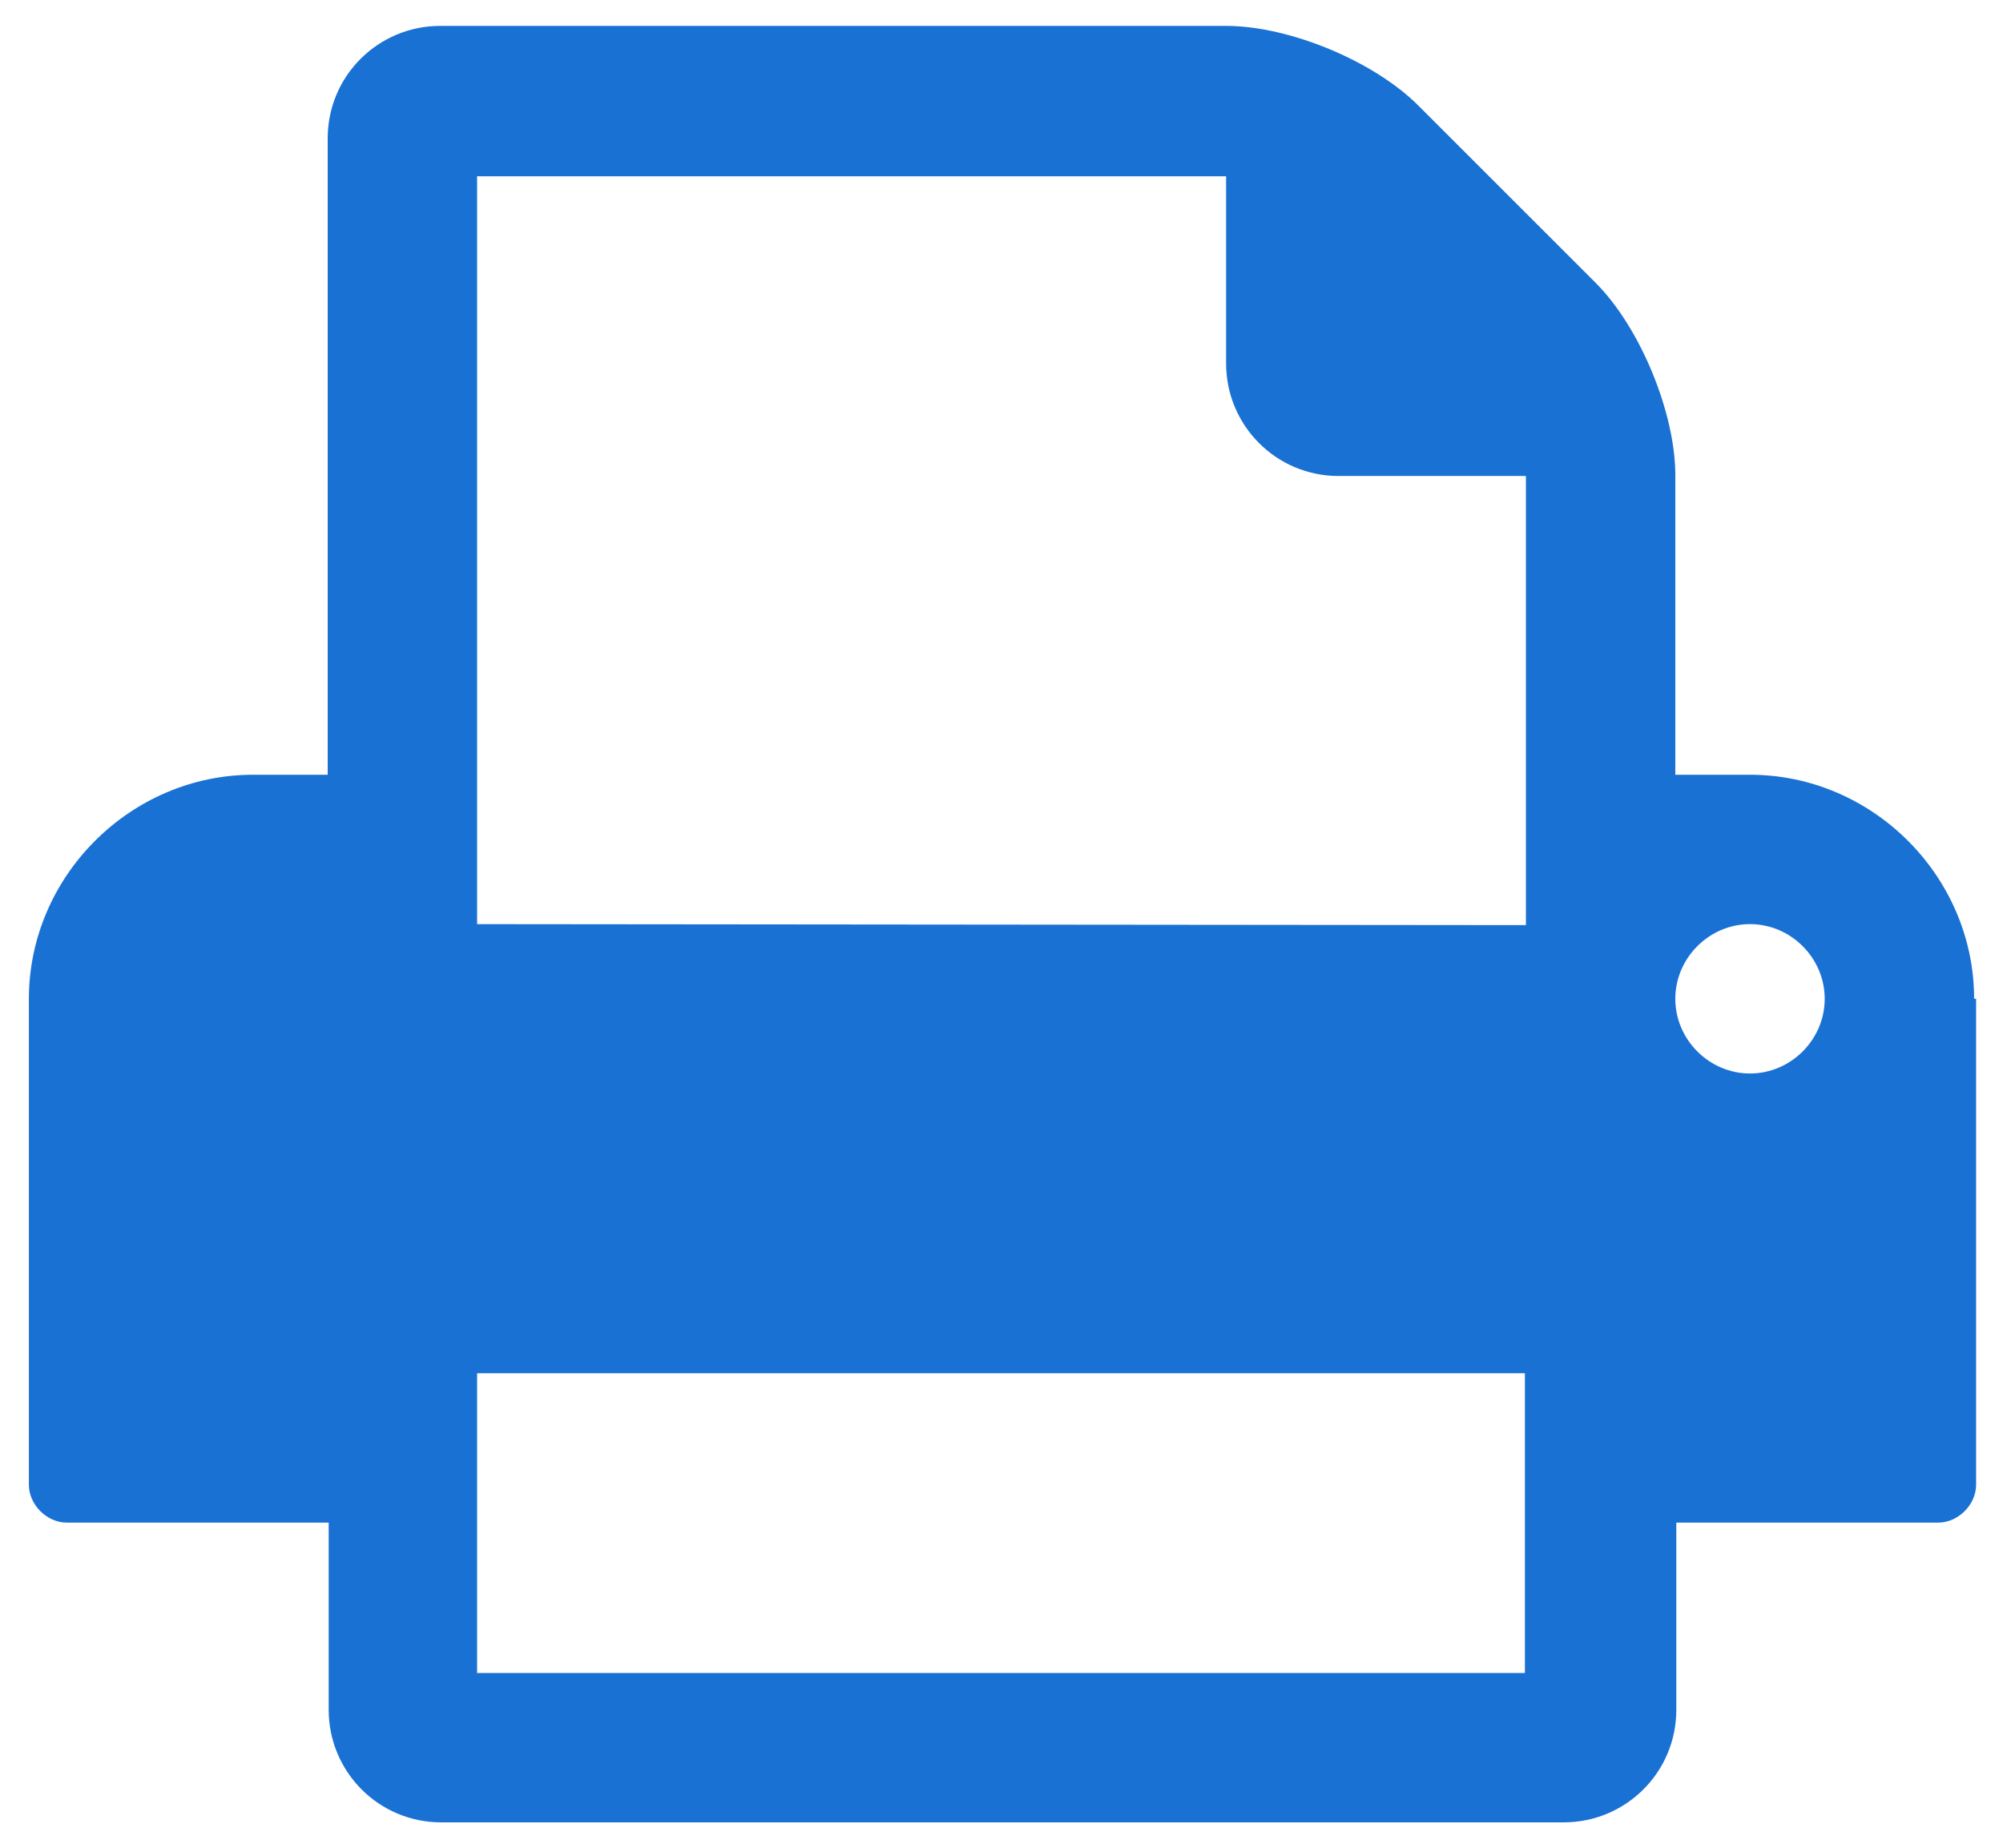 <?xml version="1.0" encoding="utf-8"?>
<!-- Generator: Adobe Illustrator 24.0.3, SVG Export Plug-In . SVG Version: 6.00 Build 0)  -->
<svg version="1.1" id="Layer_1" xmlns="http://www.w3.org/2000/svg" xmlns:xlink="http://www.w3.org/1999/xlink" x="0px" y="0px"
	 viewBox="0 0 201.1 185.6" style="enable-background:new 0 0 201.1 185.6;" xml:space="preserve">
<style type="text/css">
	.st0{fill:#1971D4;}
</style>
<path class="st0" d="M198.2,100.3c0-12.3-10.2-22.5-22.5-22.5h-7.5V47.7c0-6.2-3.5-14.8-8-19.3l-17.8-17.8c-4.5-4.5-13-8-19.3-8
	H44.2c-6.2,0-11.3,5-11.3,11.3v63.9h-7.5C13.1,77.8,2.9,88,2.9,100.3v48.8c0,2,1.8,3.8,3.8,3.8H33v18.8c0,6.2,5,11.3,11.3,11.3H157
	c6.2,0,11.3-5,11.3-11.3v-18.8h26.3c2,0,3.8-1.8,3.8-3.8v-48.8H198.2z M183.2,100.3c0,4.1-3.4,7.5-7.5,7.5s-7.5-3.4-7.5-7.5
	s3.4-7.5,7.5-7.5S183.2,96.2,183.2,100.3z M47.9,92.8V17.7h75.2v18.8c0,6.2,5,11.3,11.3,11.3h18.8v45.1L47.9,92.8L47.9,92.8z
	 M47.9,168v-30.1h105.2V168H47.9z"/>
</svg>
